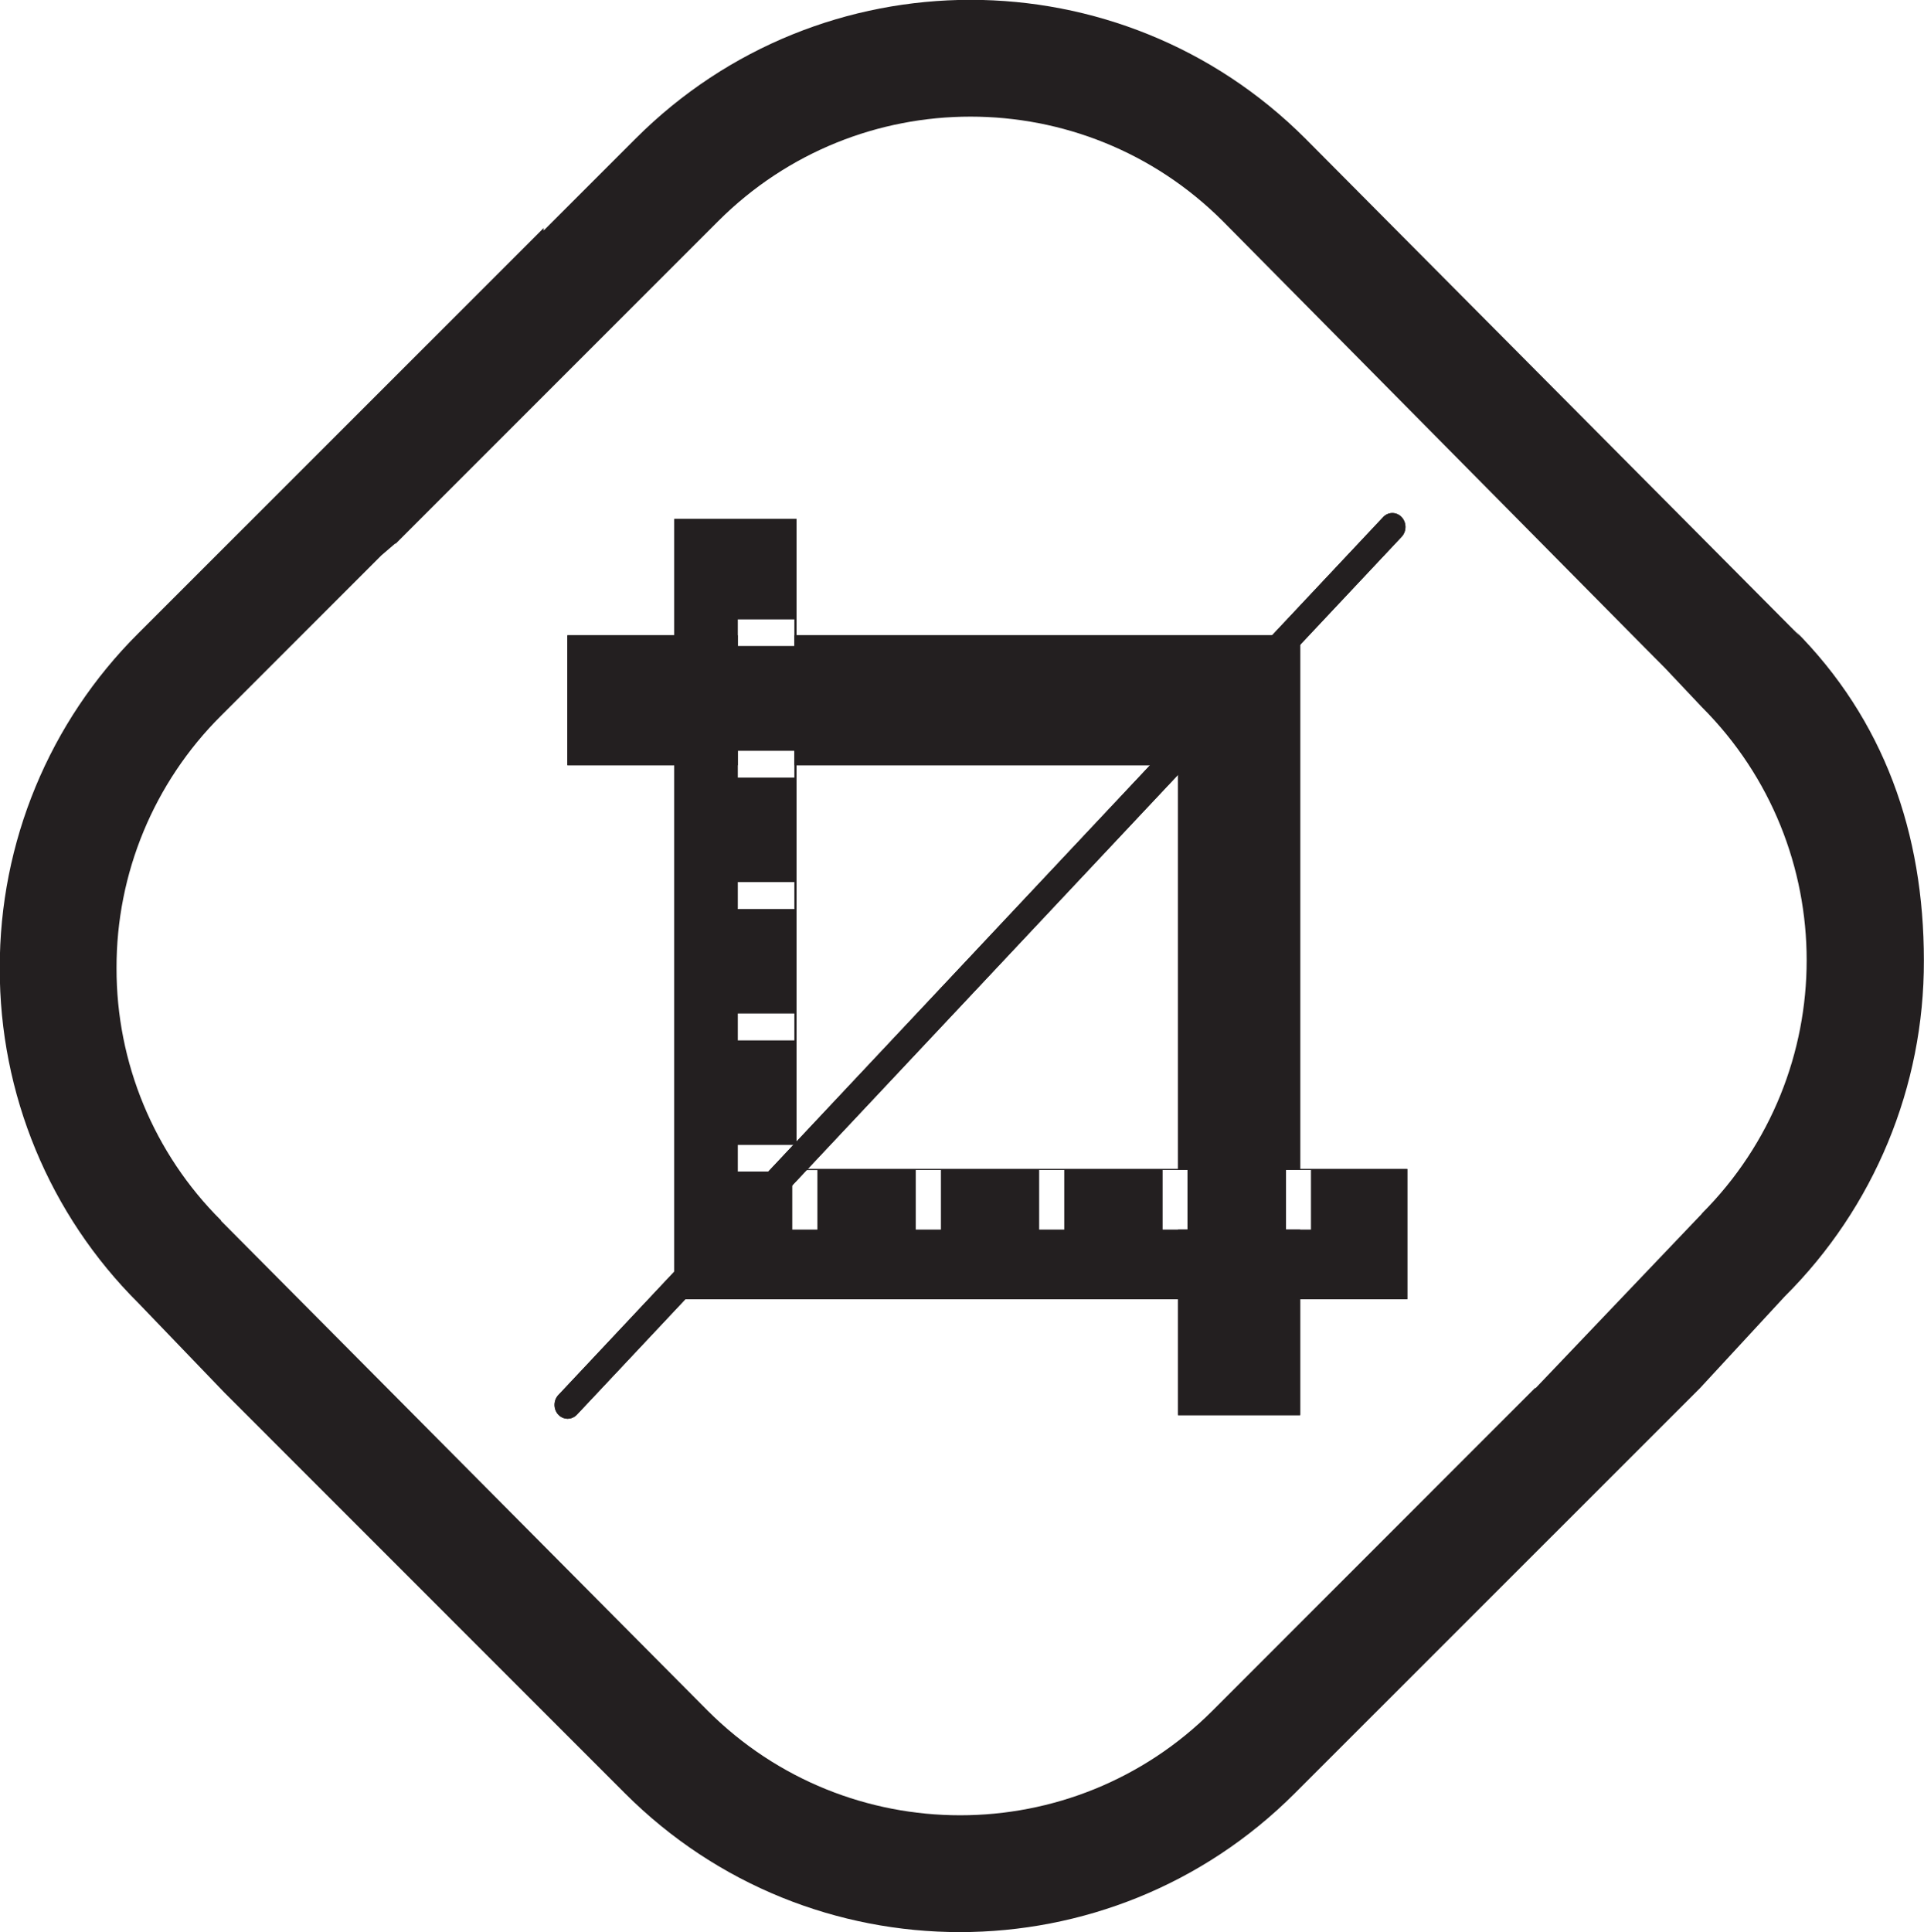<?xml version="1.0" encoding="UTF-8"?> <svg xmlns="http://www.w3.org/2000/svg" id="Layer_1" version="1.1" viewBox="0 0 166.26 166.93"><defs><style> .st0 { fill: #231f20; } </style></defs><g id="Group_248"><g id="Group_231"><g id="Group_230"><path id="Path_670" class="st0" d="M155.08,54.42l.43.52L112.8,11.97c-15.98-15.98-41.89-15.98-57.87,0l-7.95,7.95v-.22L11.96,54.71C4.26,62.37-.05,72.79-.02,83.65c-.03,10.86,4.28,21.28,11.98,28.94l7.45,7.75h0l34.6,34.61c15.98,15.98,41.89,15.98,57.87,0l35.02-35.01,7.32-7.92c7.73-7.69,12.06-18.14,12.03-29.04,0-10.97-3.43-20.79-11.18-28.55M147.08,104.85l-14.38,15.08h-.06l-27.87,27.88c-12.04,12.04-31.56,12.04-43.61,0l-42.06-42.33v-.04c-5.8-5.77-9.05-13.62-9.03-21.8-.02-8.18,3.23-16.03,9.03-21.8l13.84-13.84,1.2-1.03h.06l27.87-27.87c12.04-12.03,31.55-12.03,43.59,0l36.5,36.89h0s1.7,1.71,1.7,1.71l3.2,3.39c12.08,12.08,12.08,31.67,0,43.76"></path></g></g></g><g><polygon class="st0" points="112.35 54.89 112.35 101.08 111.12 101.08 111.12 106.25 112.35 106.25 112.35 122.27 101.8 122.27 101.8 106.25 102.63 106.25 102.63 101.08 101.8 101.08 101.8 66.12 68.66 66.12 68.66 64.85 63.74 64.85 63.74 66.12 49.03 66.12 49.03 54.89 63.74 54.89 63.74 55.84 68.66 55.84 68.66 54.89 112.35 54.89"></polygon><polygon class="st0" points="112.35 54.89 112.35 101.08 111.12 101.08 111.12 106.25 112.35 106.25 112.35 122.27 101.8 122.27 101.8 106.25 102.63 106.25 102.63 101.08 101.8 101.08 101.8 66.12 68.66 66.12 68.66 64.85 63.74 64.85 63.74 66.12 49.03 66.12 49.03 54.89 63.74 54.89 63.74 55.84 68.66 55.84 68.66 54.89 112.35 54.89"></polygon><path class="st0" d="M68.45,101.08v.15h.21v-.15h-.21ZM68.45,101.08v.15h.21v-.15h-.21ZM68.45,101.08v.15h.21v-.15h-.21ZM68.45,101.08v.15h.21v-.15h-.21ZM68.45,101.08v.15h.21v-.15h-.21ZM68.45,101.08v.15h.21v-.15h-.21ZM68.83,101v-56.16h-10.56v67.41h63.34v-11.25h-52.78ZM63.74,53.5h4.92v2.35h-4.92v-2.35ZM63.74,64.85h4.92v2.35h-4.92v-2.35ZM63.74,78.55v-2.35h4.92v2.35h-4.92ZM68.66,87.55v2.35h-4.92v-2.35h4.92ZM70.65,106.25h-2.2v-5.02h-4.71v-2.32h4.92v2.18h1.99v5.17ZM81.32,106.25h-2.2v-5.17h2.2v5.17ZM91.97,106.25h-2.18v-5.17h2.18v5.17ZM102.63,106.25h-2.18v-5.17h2.18v5.17ZM113.3,106.25h-2.18v-5.17h2.18v5.17ZM68.66,101.08h-.21v.15h.21v-.15ZM68.45,101.08v.15h.21v-.15h-.21ZM68.45,101.08v.15h.21v-.15h-.21ZM68.45,101.08v.15h.21v-.15h-.21ZM68.45,101.08v.15h.21v-.15h-.21Z"></path><path class="st0" d="M68.45,101.08v.15h.21v-.15h-.21ZM68.45,101.08v.15h.21v-.15h-.21ZM68.45,101.08v.15h.21v-.15h-.21ZM68.45,101.08v.15h.21v-.15h-.21ZM68.45,101.08v.15h.21v-.15h-.21ZM68.45,101.08v.15h.21v-.15h-.21ZM68.83,101v-56.16h-10.56v67.41h63.34v-11.25h-52.78ZM63.74,53.5h4.92v2.35h-4.92v-2.35ZM63.74,64.85h4.92v2.35h-4.92v-2.35ZM63.74,78.55v-2.35h4.92v2.35h-4.92ZM68.66,87.55v2.35h-4.92v-2.35h4.92ZM70.65,106.25h-2.2v-5.02h-4.71v-2.32h4.92v2.18h1.99v5.17ZM81.32,106.25h-2.2v-5.17h2.2v5.17ZM91.97,106.25h-2.18v-5.17h2.18v5.17ZM102.63,106.25h-2.18v-5.17h2.18v5.17ZM113.3,106.25h-2.18v-5.17h2.18v5.17ZM68.66,101.08h-.21v.15h.21v-.15ZM68.45,101.08v.15h.21v-.15h-.21ZM68.45,101.08v.15h.21v-.15h-.21ZM68.45,101.08v.15h.21v-.15h-.21ZM68.45,101.08v.15h.21v-.15h-.21Z"></path><rect class="st0" x="68.45" y="101.08" width=".21" height=".15"></rect><rect class="st0" x="68.45" y="101.08" width=".21" height=".15"></rect><rect class="st0" x="68.45" y="101.08" width=".21" height=".15"></rect><rect class="st0" x="68.45" y="101.08" width=".21" height=".15"></rect><g><path class="st0" d="M49.05,122.58c-.29,0-.58-.12-.8-.35-.44-.47-.44-1.23,0-1.7L119.52,44.68c.44-.47,1.16-.47,1.6,0,.44.47.44,1.23,0,1.7L49.85,122.23c-.22.23-.51.35-.8.35"></path><path class="st0" d="M49.05,122.58c-.29,0-.58-.12-.8-.35-.44-.47-.44-1.23,0-1.7L119.52,44.68c.44-.47,1.16-.47,1.6,0,.44.47.44,1.23,0,1.7L49.85,122.23c-.22.23-.51.35-.8.35Z"></path></g></g></svg> 